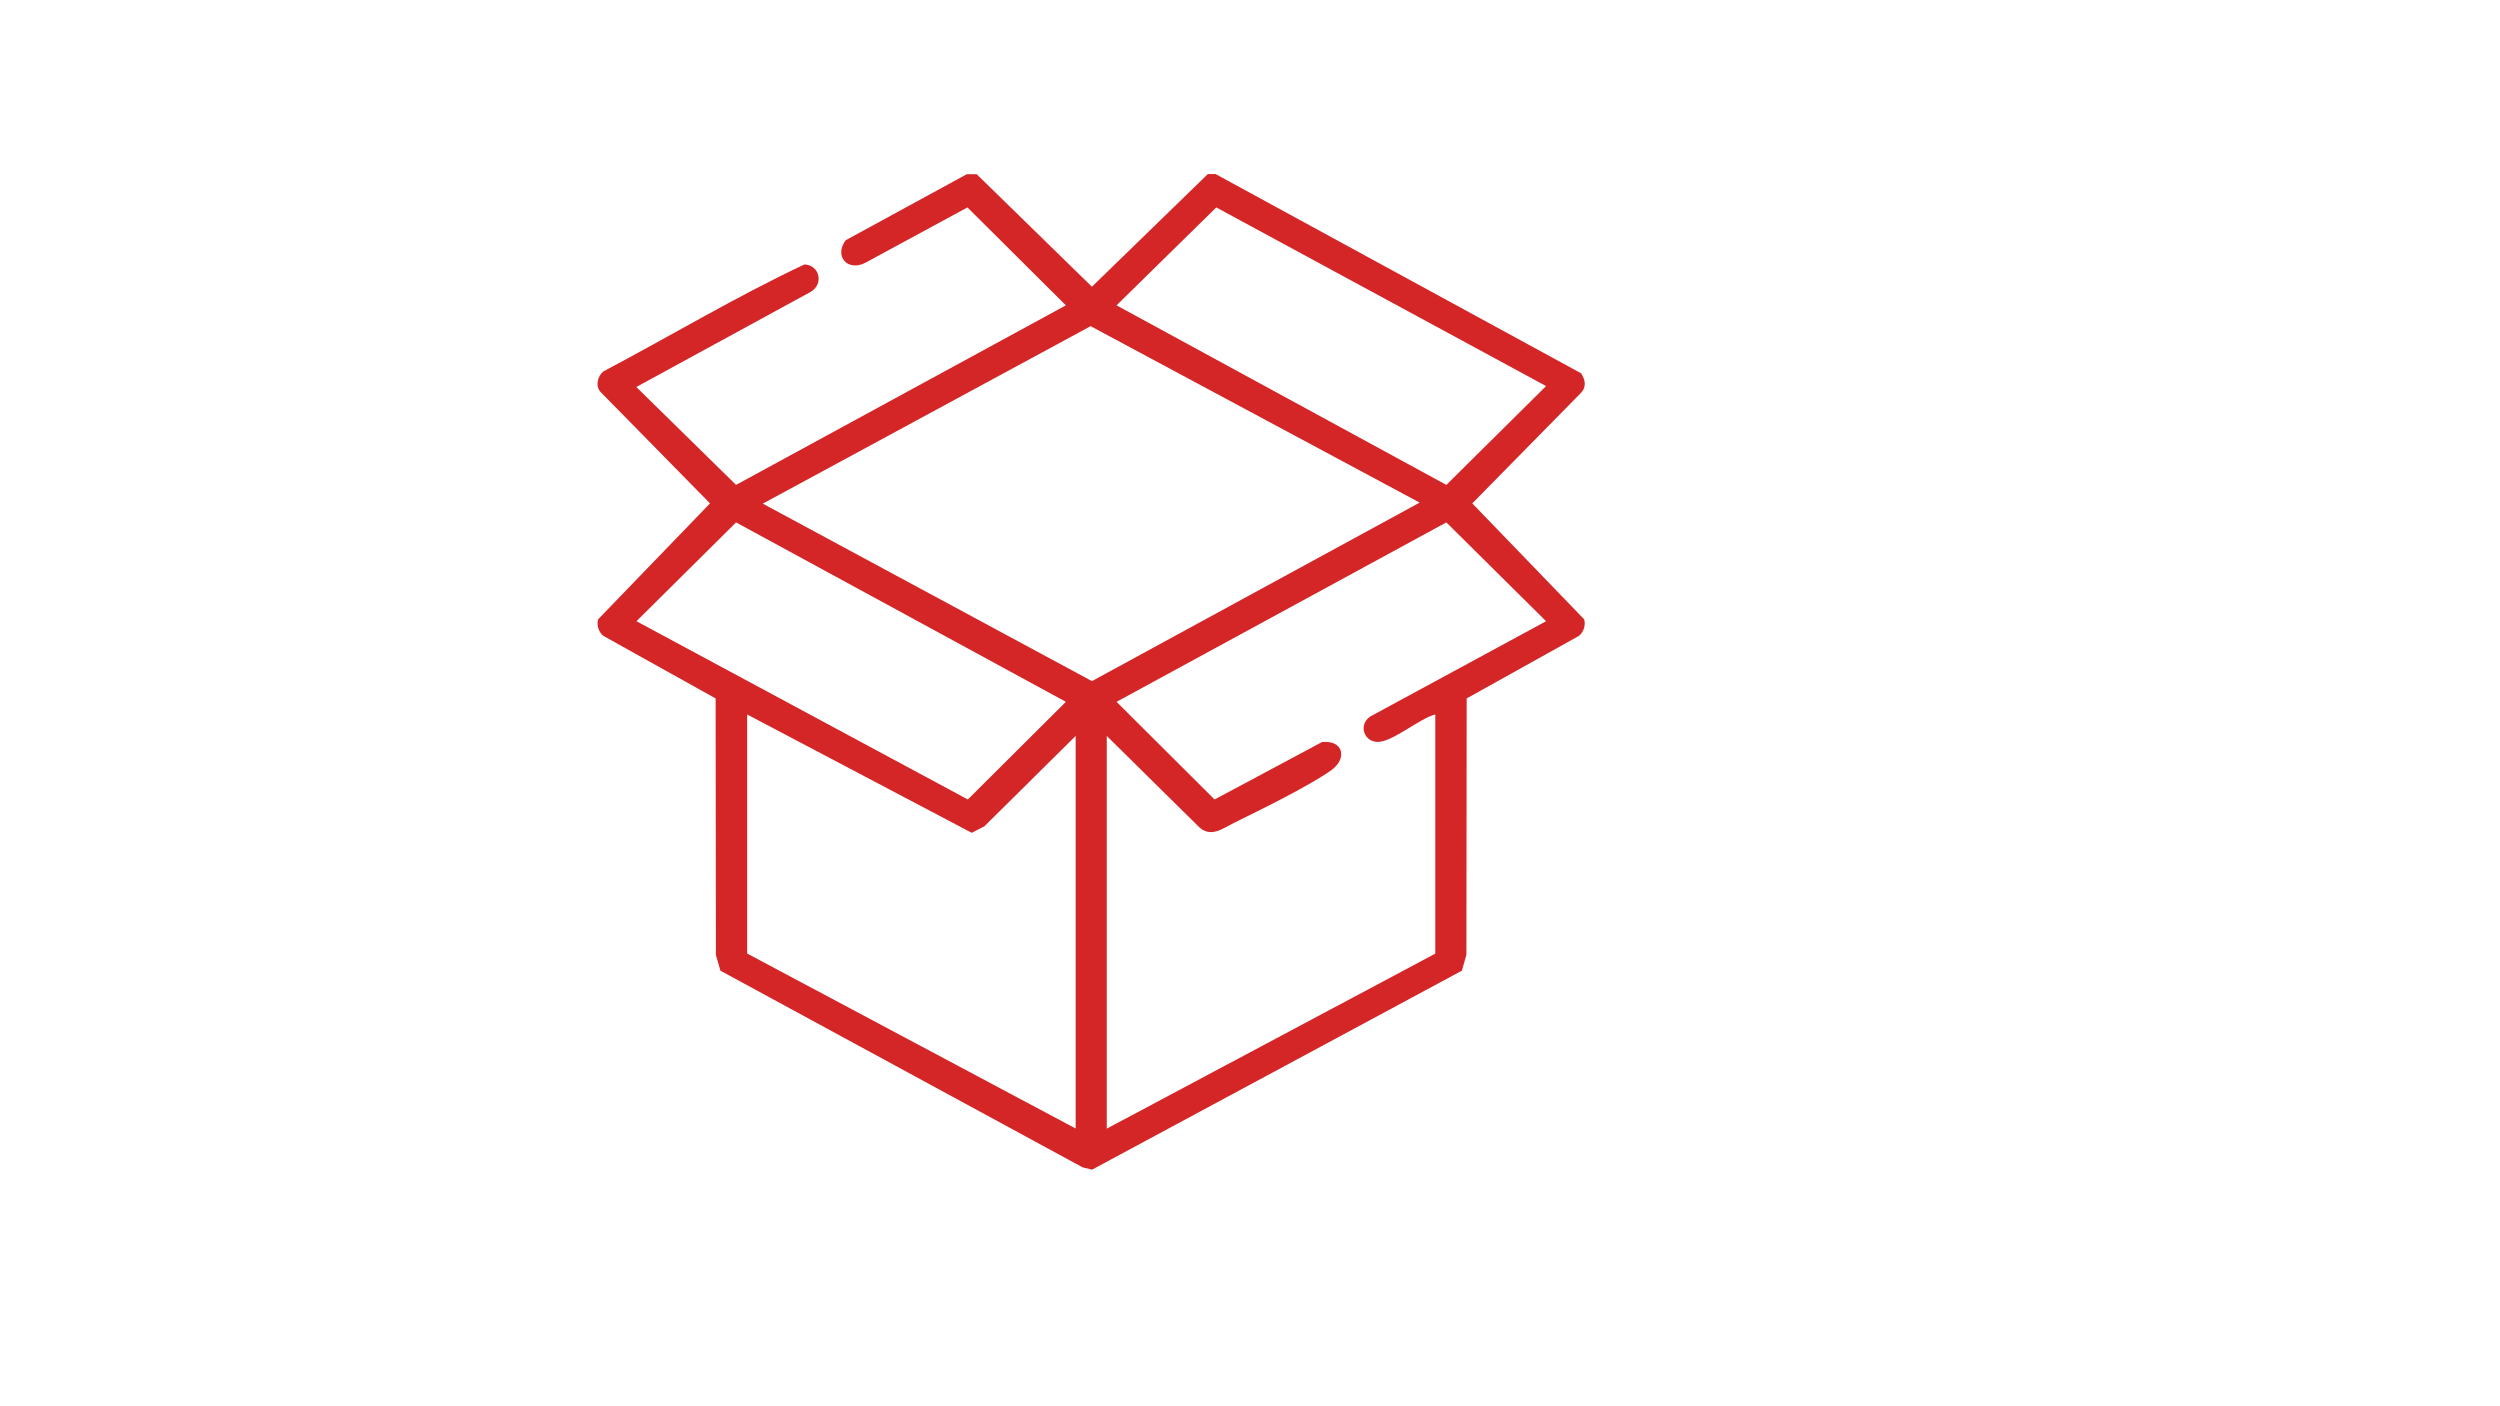 <svg xml:space="preserve" overflow="visible" viewBox="0 0 1920 1080" y="0px" x="0px" xmlns:xlink="http://www.w3.org/1999/xlink" xmlns="http://www.w3.org/2000/svg" id="Layer_1" baseProfile="tiny" version="1.1">
<path d="M1124.4,493.4c2.8,2.9,2.5,11.1-0.1,14.2l-55,26.5l-7.2,6.3l-19.2,87.9c0.6,5.1,4,8.4,8,11.2
	l74.7,37.6c3.4,0.5,6.4,0.2,9.7-0.6c16.7-4.4,38.9-22.6,54.9-25.9c26.5-5.4,1.6,46.2-3.8,56.1c-44.3,80.8-148.9,103.2-225.3,53.2
	L712.6,881.1c-91.9,36.9-154.7-77.5-78.7-135.6l259.4-126.5c10.5-102.1,110.4-169.8,209-135.6
	C1105.8,484.6,1122.7,491.7,1124.4,493.4z M681.3,774.9c-36.6,4.7-35.6,62.2,4.3,63.4C729.7,839.6,727.7,768.9,681.3,774.9z" fill="#D42527" display="none"></path>
<path d="M809.2,526.2c-3.2,16.2-10.2,31.3-18.3,45.5c-0.6,7.2,15.6,15.7,11.4,33.7
	c-1.9,7.9-20.3,26.6-28,28.8c-18.2,5.3-26.8-12.6-36.1-10.7c-2.8,0.6-10.4,6.2-14.6,8c-9.6,4.1-19.5,7.7-29.7,10
	c-1.4,14.1-4.9,32.2-21.9,34.3c-7.4,0.9-26.1,0.7-32.6-1.9c-12-4.8-13.4-21.1-14.8-32.4c-16.5-3.9-32.5-10.4-46.9-19.2
	c-10.5,6.5-18.7,15.6-32.3,12.3c-8.2-1.9-27.2-20.9-29.2-29.2c-4.2-18,8.6-21.1,11.1-31.2c1-3.9-7.3-16.2-9.4-21.4
	c-3.6-8.7-6.7-17.4-8.6-26.6c-10.6-1.9-25.9-3.4-31.8-13.9c-3.2-5.7-3.4-29.4-2.3-36.5c2.5-16.3,21.3-16.5,33.6-20.3
	c-0.5-10.7,18.6-39.1,18.6-45.7c0-8-15.2-14.6-11.5-32.6c1.2-5.7,16.3-21.3,21.4-25c20.7-15.2,33.4,8.8,42.7,6.9
	c3.2-0.7,8.6-5.4,12.4-7.1c10-4.4,20.4-7.9,31-10.9c4.7-10.3,2.4-23.5,13-30.4c11.2-7.3,40.9-7.4,49.9,3.5
	c6.6,7.9,4.3,18.3,7.8,25.2c1.4,2.7,18.7,7.2,23.6,9.3c4.4,1.9,20.9,11.2,23.3,11.1c3.6-0.1,13.3-9.8,18.6-11.2
	c4.2-1.1,9.7-1.2,13.9-0.4c7.5,1.6,28.2,22.7,29.4,30.4c2.5,16.2-11.8,24.1-11.8,31.3c0,3.4,9.1,18.4,11.1,23.2
	c2.2,5.2,5.5,22,9.3,23.6c10.4,4.3,25,0.5,30.7,15.7c2,5.2,1.9,25.5,1.2,31.8C841.4,521.6,823.4,524.1,809.2,526.2z M654.4,415.6
	c-105.4,6.6-85.9,170.7,19.8,150.1C765.4,548,748,409.8,654.4,415.6z" fill="#D42527" display="none"></path>
<path d="M988.9,185.8l37.8,15.3c19-14.1,29.9-14.6,44.9,4.5c13.5,17.1,3.2,21.8-3.6,37.8
	c7.3,11.2,11.7,23.9,15,36.8c11.2,2,26.6,3.5,28.2,17.4c2.9,24.9-0.6,38.6-28.3,39.9c1.7,9-15,33.4-15.1,38
	c-0.3,8.6,18.5,15.5,6.6,33.6c-1.7,2.5-10.8,11.6-13.4,13.5c-18.6,13.7-28.6-6.5-35.3-5.3c-11.7,6.2-23.7,12.5-37.1,14.5
	c-2.6,9.3-2,21.1-11.7,26.5c-8,4.4-25.1,4.4-33.3,0.8c-13.9-6.1-9.2-24.1-14.6-27.3c-2.6-1.6-12.4-3.6-16.9-5.5
	c-3.5-1.5-17.7-9.3-19-9.4c-5-0.3-13,13.3-27.9,9.9c-3.5-0.8-18.1-15-20.5-18.4c-11.1-16,8-28.4,6.8-33.8
	c-7.2-10.9-11.9-23.3-15-35.8c-3-4-19.4-0.4-26.3-12.7c-4.5-8.1-4.4-26.2,0.3-34.3c7-12,23.3-8.4,26.5-13.9
	c1.8-3.2,3.5-12.1,5.5-16.9c1.4-3.2,9.2-17.7,9.1-18.8c-0.1-6-13.3-12.3-9.6-28.1c0.9-3.9,14.8-17.9,18.6-20.3
	c17.1-10.6,26.3,8.4,33.4,6.6c6.5-7.1,31.2-11.1,35.9-15.1c4.4-3.7,0.6-22.1,13.9-26.5c6-2,27.6-2.3,33.1,0.5
	C986.7,164.3,986.2,176.9,988.9,185.8z M958.4,246.4c-71.6,1.5-84.1,107.2-12,123.5C1036.3,390.3,1050.3,244.5,958.4,246.4z" fill="#D42527" display="none"></path>
<path d="M1049.3,171.1c0.4-5.7-2.5-15,5.3-16.4l113.7-0.1l5.9,3.1l-0.6,204.2
	c-2.4,2.5-4.9,3.3-8.3,3.7c-33.2,3.8-73.7-2.9-107.6-0.1c-12.9-2.1-6.6-16.4-9.1-16.4c-27.4,8.3-53.9,26.6-83,26.9l-1.1,207.5
	c-1.9,4.1-7.5,4.6-11.6,4.9l-270.8,0c-5.4-0.1-11.7-1.8-13.5-7.5l-0.7-355.3c-0.2-4.5,1.5-9,6-10.5l138.1-1
	c15.1-15.8,29.8-32.1,46.7-46c16.4-13.5,35.4-29,57.9-26.5c35.4,3.8,81.4,19.7,117.8,27.3C1039.2,169.9,1044.2,171.3,1049.3,171.1z
	 M832.4,214.5h127.9c0.4,0,5.2,4.9,5.2,5.2v41.1c5.9,1.2,11.1,1.9,17.2,1.5c6.3-0.5,19.8-6.7,23.1-5.2c11.9,5.1-3.8,21.6-8.9,27
	c-36.5,39.1-68.8,12.7-102.8,33.3c-9.4,5.7-24.6,19.7-7.3,25.8c16.4,5.8,46.8,11,64.8,14.4c23.6,4.5,23.6,3.6,45.5-4.4
	c17.4-6.3,34.3-14.3,51.7-20.8l0.1-144.6l-134-31.2c-14.5-2.7-29,9.2-40,17.6C860,185.8,845.3,200.5,832.4,214.5z M1159.9,169.6
	h-95.7v180.9h95.7V169.6z M947.6,232.4H685.9v335.7l2.2,2.2h259.4V371.5l-68.1-14.9c-31.7-14.9-9-45.2,13.3-55.7
	c3.5-1.7,19.8-7.2,22.7-7.2h32.2V232.4z M982,277.3l-16.4-1.5l0,11.9C967.2,289.5,980.7,280.5,982,277.3z" fill="#D42527" display="none"></path>
<path d="M949.1,660.1l3.8-1.5c20.3-20,39.1-46.8,59.9-65.7c28.9-26.2,69.9,7.9,51.2,40.7
	c-30.6,38.4-56.7,82.4-87.3,120.5c-15.9,19.8-38,36.6-64.2,39c-55.1,5.1-117.7-3.9-173.5,0c-18,1.2-29.8,6-39.6,21.7
	c4.2,9.5,19.6,13.6,14.2,26.1l-49.2,49.4c-3.4,2.2-8.6,2.3-12.1,0L499,735.5l1.4-7.5l50.9-50.7c10.2-6.7,19.2,15.8,25.8,14
	c3.6-0.9,45-45.5,52.6-52.2c34.3-30.6,62.5-32.2,107.8-29.9c32.4,1.6,33.8,8.6,59.4,18.3c17.6,6.7,89.7-1.4,115.3,1.3
	C929.4,630.8,945.5,642.7,949.1,660.1z M807.4,696.3c1.6-1.7,5.5-1.7,7.8-1.9c29.8-2.5,65,3.3,94.3,0.1c28.4-3.2,31.7-38.3,5.3-47.2
	c-37.1-4.5-81.3,3.8-117.5-0.6c-7.4-0.9-15.7-8.3-22.8-11.6c-21.7-9.8-67-10.3-90.6-6.3c-37.6,6.4-67,53.6-95.1,76.9l96.4,96.4
	c14.9-18.6,30.1-25.5,53.8-27c55.1-3.3,116.3,4.8,170.6,0.1c23.3-2,39.7-15.8,53.7-33.1c30.1-37.5,56.1-80.9,85.9-119
	c7.3-13.6-10.8-28.3-22.7-18.2c-27.8,27.9-52.4,59.5-80.2,87.3c-11.5,11.4-19.4,18.7-36.6,20.2c-30.5,2.6-64.8-2-95.7-0.1
	C805.9,712.3,802.6,701.2,807.4,696.3z M555.2,699.1c-8.3,10.3-25.4,21.7-32.4,32c-0.9,1.3-2.1,2-0.7,3.8l136.2,136.1l35.1-35.1
	L555.2,699.1z" fill="#D42527" display="none"></path>
<path d="M982,277.3c-1.2,3.2-14.7,12.2-16.4,10.4l0-11.9L982,277.3z" fill="#D42527" display="none"></path>
<path d="M915.8,276.9c-1.8,1.7-5.3,1.7-7.8,1.9c-58.2,5-123.6-3.9-182.5,0
	c-12.4-0.2-13.6-16.5-1.5-18.1l185.5,0.1C918.3,260.2,921.5,271.5,915.8,276.9z" fill="#D42527" display="none"></path>
<path d="M717.6,392.8l7.8-1.9l190.1,1.4l3.5,6.8c-0.8,5.5-5.5,9.6-11.1,9.8
	c-58.1-3.7-122.1,4.8-179.5,0C717.6,408,712.8,403.8,717.6,392.8z" fill="#D42527" display="none"></path>
<path d="M717.6,492.3c-4.9-11,0-15.2,10.8-16.2c57.4-4.8,121.4,3.7,179.5,0
	c5.5,0.1,10.3,4.3,11.1,9.8l-3.5,6.8l-190.1,1.4L717.6,492.3z" fill="#D42527" display="none"></path>
<path d="M722.8,519.9l185.1-0.4c5.5,0.1,10.3,4.3,11.1,9.8l-3.5,6.8l-191.6,1.5
	C713.4,536.8,713,522.1,722.8,519.9z" fill="#D42527" display="none"></path>
<path d="M717.6,448.9c-6.1-6.1-1.2-13.9,7.8-14.7c59.4-5,125.5,3.9,185.6,0c4.7-0.1,7.3,4.1,8,8.3
	c-1,7.3-7.4,9.7-14,9.8c-56.7-3.7-119.1,4.7-175.1,0C727,452.1,719.5,450.7,717.6,448.9z" fill="#D42527" display="none"></path>
<path d="M718.3,304.5l104.3-0.3c10.8,4.3,9.2,16.5-2.9,17.9c-30.1,3.5-66.5-2.7-97.3,0
	C711.9,321.7,709.4,309.9,718.3,304.5z" fill="#D42527" display="none"></path>
<path d="M714.7,362.1c-4.6-4.9-0.8-13.7,6.3-14.6c30.1-4.1,69.2,3.2,100.3,0
	c12.2,1.6,10.2,17.7-1.5,18c-30.4-2.5-66,3.3-95.8,0C721.7,365.3,716.2,363.7,714.7,362.1z" fill="#D42527" display="none"></path>
<path d="M1037.4,133.7h183.9v767.1H454.4V721.4l8.9,14.2l154,154c35.7,30.1,81.3-15.7,50.9-50.9
	L577,746.9l455.2,0c83.9-1.7,160.4-60.3,180.8-142.1c4.3-17.3,10.1-52.2-0.1-67.2c-16.6-24.2-54.3-19.6-63.8,7.8
	c-3.2,9.3-1.6,18.1-2.9,27.1c-8.4,59.3-56.1,100.4-115.6,102.7L577,675l93.5-95.7c23.6-41.7-18.6-77.4-56.9-44.9
	c-51.5,43.7-97.5,103.7-148.7,148.8l-10.4,17.2V485.1c9.5,28.4,46.2,36.3,64.3,11.2c8.7-12.1,5.7-24.1,7.7-37.2
	C535,401,583.6,359.8,641.9,358l453.7,0.1l-93.5,95.7c-23.6,33.2,12.5,73.2,47.6,52.1L1207,350.6c15.5-17.4,15.5-36.8,0.8-54.6
	c-43.4-52.7-107.2-100.1-152.5-152.5L1037.4,133.7z" fill="#FFFFFF" display="none"></path>
<path d="M454.4,700.5l10.4-17.2c51.2-45.1,97.2-105.1,148.7-148.8c38.3-32.4,80.5,3.2,56.9,44.9L577,675l453.7,0.1
	c59.4-2.3,107.2-43.4,115.6-102.7c1.3-9-0.4-17.7,2.9-27.1c9.4-27.4,47.2-32,63.8-7.8c10.2,15,4.4,49.9,0.1,67.2
	c-20.4,81.8-96.9,140.4-180.8,142.1l-455.2,0l91.2,91.9c30.5,35.2-15.2,81-50.9,50.9l-154-154l-8.9-14.2V700.5z" display="none"></path>
<path d="M1037.4,133.7l18,9.7c45.3,52.4,109,99.8,152.5,152.5c14.7,17.9,14.8,37.3-0.8,54.6l-157.2,155.2
	c-35.1,21-71.2-19-47.6-52.1l93.5-95.7L641.9,358c-58.3,1.8-107,43-115.6,101.2c-1.9,13.1,1,25.1-7.7,37.2
	c-18.1,25.1-54.8,17.1-64.3-11.2c0.7-10.6-1-22.4,0-32.9c8.4-90.5,95.9-166,186-166l455.2,0l-93.5-94.2c-17.2-22.4-5-49.9,20.2-58.4
	H1037.4z" display="none"></path>
<path d="M750,133.7l88.6,86.5l89-86.5h6l280.7,153c3.2,4.9,4.3,10.4-0.1,15l-83.5,84.9l85.9,89
	c1.4,4.4-0.4,9.8-3.9,12.7l-86.3,48.1l-0.2,196.9l-3.5,12.2l-284,152.8l-7.3-1.8l-278.1-151l-3.5-12.2l-0.2-196.9l-86.3-48.1
	c-3.5-2.9-5.3-8.3-3.9-12.7l85.9-89l-84.2-85.7c-4-4.7-2.1-11.8,2.2-15.6c51.5-27.2,101.8-57.4,154.5-82.2
	c11.6,0.5,15,14.7,5.1,20.9l-134.2,73.2l76.6,75.2l253.3-137.9l-75.6-75.2l-78.2,42.4c-13.7,7.2-24.5-4.8-15.3-17.2l93-50.7H750z
	 M1187.4,296.5L934.1,159.3l-76.6,75.2l253.3,137.9L1187.4,296.5z M1090.3,386L837.6,250.5L585.8,386.8l252.8,136.3L1090.3,386z
	 M488.8,477.1L743.3,614l75.3-75L565.3,401.2L488.8,477.1z M850,565.2v301.6l252.3-134.4V548.7c-12,3-32.8,21.1-44.1,21.1
	c-10.8,0-15.1-13.2-5.9-19.5l135.1-73.2l-76.6-75.9L857.5,539l75.3,75l82.5-44.1c16.2-1.8,19.9,12.6,6.9,21.8
	c-17.2,12.1-53.8,30.1-73.6,39.8c-9.7,4.8-19,12.6-28.4,3L850,565.2z M826.1,565.2L756,634.6l-9.7,5l-172.5-90.9v183.6l252.3,134.4
	V565.2z" fill="#D42527"></path>
</svg>
